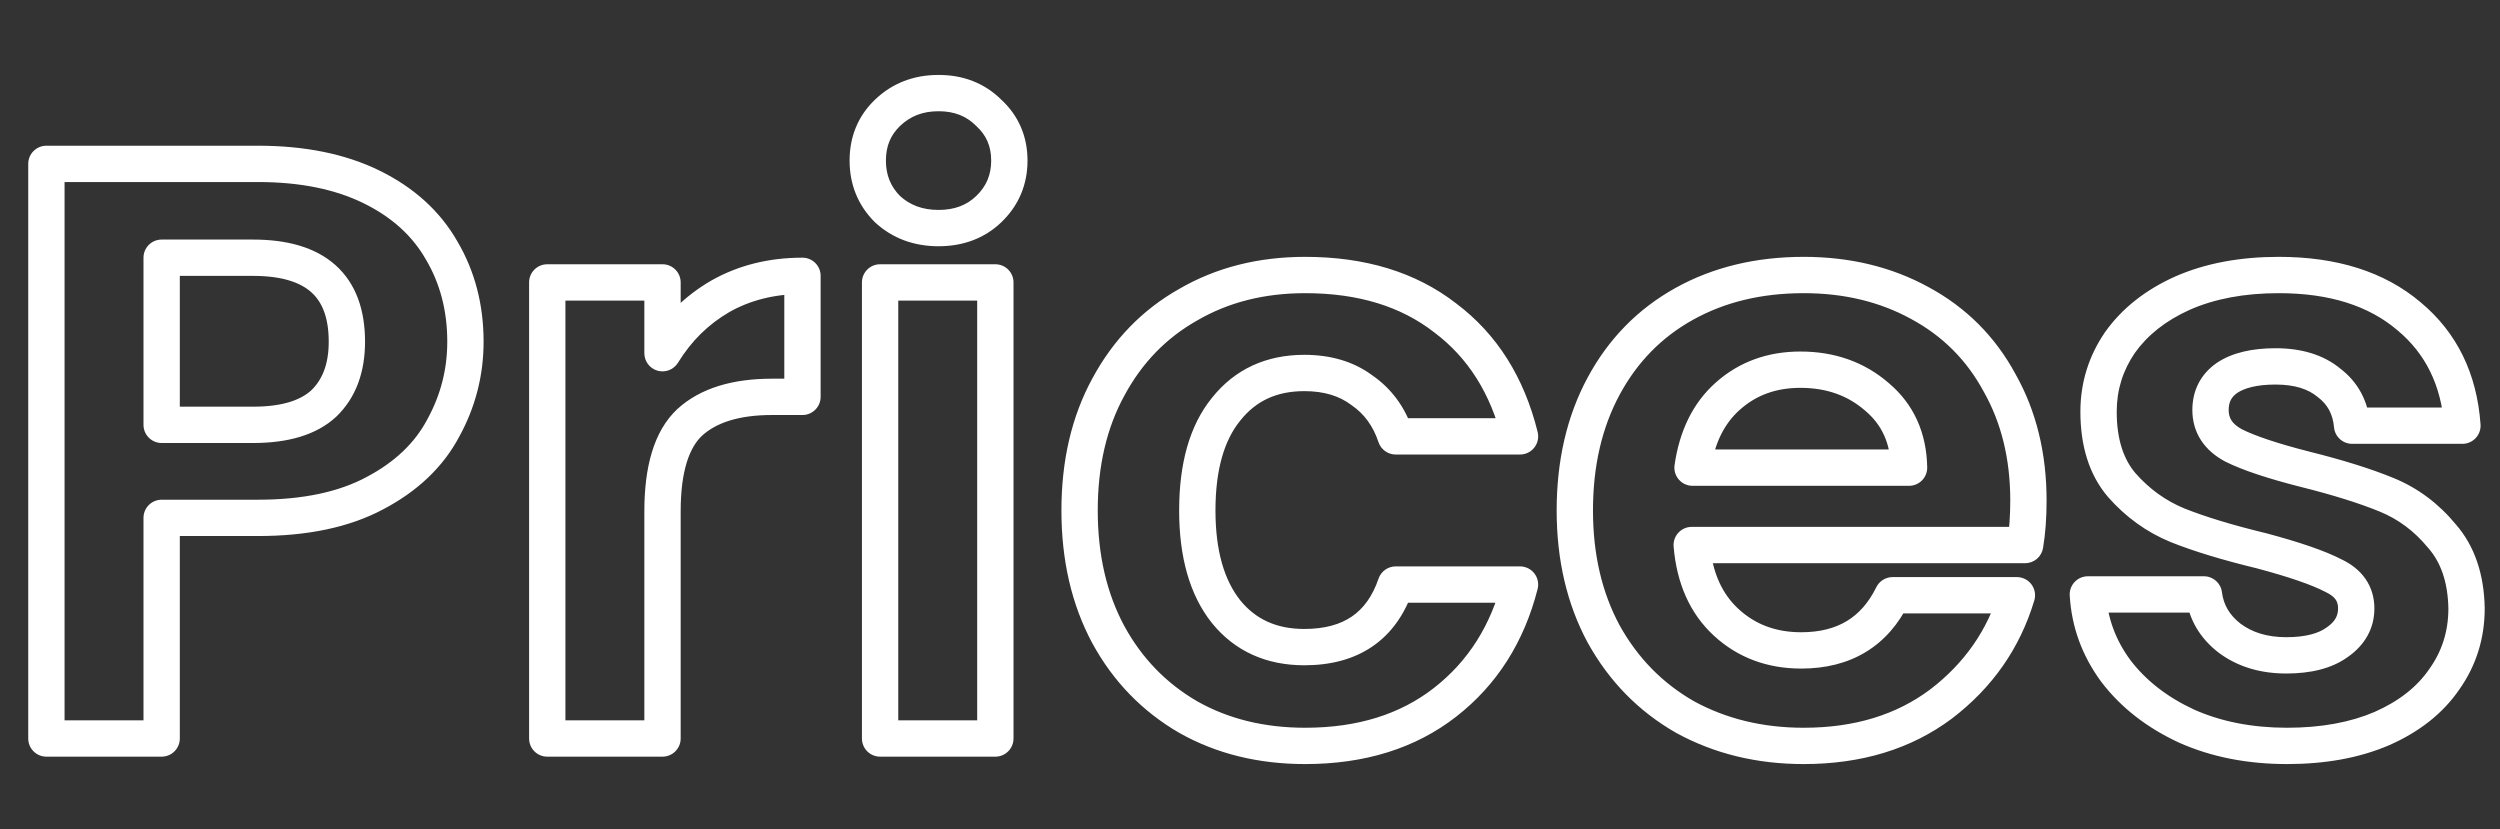 <?xml version="1.0" encoding="UTF-8"?> <svg xmlns="http://www.w3.org/2000/svg" width="413" height="137" viewBox="0 0 413 137" fill="none"><rect x="0" y="0" width="413" height="137" fill="#333333" stroke="none"/><g clip-path="url(#clip0_209_769)"><mask id="path-1-outside-1_209_769" maskUnits="userSpaceOnUse" x="4" y="12" width="407" height="115" fill="black"><rect fill="white" x="4" y="12" width="407" height="115"></rect><path d="M76.889 56.448C76.889 61.525 75.665 66.285 73.217 70.728C70.86 75.171 67.097 78.752 61.929 81.472C56.852 84.192 50.415 85.552 42.617 85.552H26.705V122H7.665V27.072H42.617C49.961 27.072 56.217 28.341 61.385 30.88C66.553 33.419 70.407 36.909 72.945 41.352C75.575 45.795 76.889 50.827 76.889 56.448ZM41.801 70.184C47.06 70.184 50.959 69.005 53.497 66.648C56.036 64.2 57.305 60.8 57.305 56.448C57.305 47.2 52.137 42.576 41.801 42.576H26.705V70.184H41.801ZM109.447 58.352C111.895 54.363 115.069 51.235 118.967 48.968C122.957 46.701 127.49 45.568 132.567 45.568V65.56H127.535C121.551 65.56 117.018 66.965 113.935 69.776C110.943 72.587 109.447 77.483 109.447 84.464V122H90.407V46.656H109.447V58.352ZM155.048 37.68C151.693 37.68 148.882 36.637 146.616 34.552C144.44 32.376 143.352 29.701 143.352 26.528C143.352 23.355 144.44 20.725 146.616 18.64C148.882 16.464 151.693 15.376 155.048 15.376C158.402 15.376 161.168 16.464 163.344 18.64C165.61 20.725 166.744 23.355 166.744 26.528C166.744 29.701 165.61 32.376 163.344 34.552C161.168 36.637 158.402 37.68 155.048 37.68ZM164.432 46.656V122H145.392V46.656H164.432ZM178.347 84.328C178.347 76.531 179.934 69.731 183.107 63.928C186.281 58.035 190.678 53.501 196.299 50.328C201.921 47.064 208.358 45.432 215.611 45.432C224.95 45.432 232.657 47.789 238.731 52.504C244.897 57.128 249.022 63.656 251.107 72.088H230.571C229.483 68.824 227.625 66.285 224.995 64.472C222.457 62.568 219.283 61.616 215.475 61.616C210.035 61.616 205.729 63.611 202.555 67.6C199.382 71.499 197.795 77.075 197.795 84.328C197.795 91.491 199.382 97.067 202.555 101.056C205.729 104.955 210.035 106.904 215.475 106.904C223.182 106.904 228.214 103.459 230.571 96.568H251.107C249.022 104.728 244.897 111.211 238.731 116.016C232.566 120.821 224.859 123.224 215.611 123.224C208.358 123.224 201.921 121.637 196.299 118.464C190.678 115.2 186.281 110.667 183.107 104.864C179.934 98.971 178.347 92.125 178.347 84.328ZM335.096 82.696C335.096 85.416 334.915 87.864 334.552 90.04H279.472C279.925 95.48 281.829 99.741 285.184 102.824C288.539 105.907 292.664 107.448 297.56 107.448C304.632 107.448 309.664 104.411 312.656 98.336H333.192C331.016 105.589 326.845 111.573 320.68 116.288C314.515 120.912 306.944 123.224 297.968 123.224C290.715 123.224 284.187 121.637 278.384 118.464C272.672 115.2 268.184 110.621 264.92 104.728C261.747 98.835 260.16 92.035 260.16 84.328C260.16 76.531 261.747 69.685 264.92 63.792C268.093 57.899 272.536 53.365 278.248 50.192C283.96 47.019 290.533 45.432 297.968 45.432C305.131 45.432 311.523 46.973 317.144 50.056C322.856 53.139 327.253 57.536 330.336 63.248C333.509 68.869 335.096 75.352 335.096 82.696ZM315.376 77.256C315.285 72.36 313.517 68.461 310.072 65.56C306.627 62.568 302.411 61.072 297.424 61.072C292.709 61.072 288.72 62.523 285.456 65.424C282.283 68.235 280.333 72.179 279.608 77.256H315.376ZM377.825 123.224C371.66 123.224 366.129 122.136 361.233 119.96C356.337 117.693 352.439 114.656 349.537 110.848C346.727 107.04 345.185 102.824 344.913 98.2H364.089C364.452 101.101 365.857 103.504 368.305 105.408C370.844 107.312 373.972 108.264 377.689 108.264C381.316 108.264 384.127 107.539 386.121 106.088C388.207 104.637 389.249 102.779 389.249 100.512C389.249 98.064 387.98 96.251 385.441 95.072C382.993 93.803 379.049 92.443 373.609 90.992C367.988 89.632 363.364 88.227 359.737 86.776C356.201 85.325 353.119 83.104 350.489 80.112C347.951 77.12 346.681 73.085 346.681 68.008C346.681 63.837 347.86 60.029 350.217 56.584C352.665 53.139 356.111 50.419 360.553 48.424C365.087 46.429 370.391 45.432 376.465 45.432C385.441 45.432 392.604 47.699 397.953 52.232C403.303 56.675 406.249 62.704 406.793 70.32H388.569C388.297 67.328 387.028 64.971 384.761 63.248C382.585 61.435 379.639 60.528 375.921 60.528C372.476 60.528 369.801 61.163 367.897 62.432C366.084 63.701 365.177 65.469 365.177 67.736C365.177 70.275 366.447 72.224 368.985 73.584C371.524 74.853 375.468 76.168 380.817 77.528C386.257 78.888 390.745 80.293 394.281 81.744C397.817 83.195 400.855 85.461 403.393 88.544C406.023 91.536 407.383 95.525 407.473 100.512C407.473 104.864 406.249 108.763 403.801 112.208C401.444 115.653 397.999 118.373 393.465 120.368C389.023 122.272 383.809 123.224 377.825 123.224Z"></path></mask><path d="M73.217 70.728L70.59 69.28C70.582 69.294 70.575 69.308 70.567 69.322L73.217 70.728ZM61.929 81.472L60.532 78.817C60.526 78.821 60.519 78.824 60.513 78.828L61.929 81.472ZM26.705 85.552V82.552C25.048 82.552 23.705 83.895 23.705 85.552H26.705ZM26.705 122V125C28.362 125 29.705 123.657 29.705 122H26.705ZM7.665 122H4.665C4.665 123.657 6.008 125 7.665 125V122ZM7.665 27.072V24.072C6.008 24.072 4.665 25.415 4.665 27.072H7.665ZM61.385 30.88L60.062 33.573L61.385 30.88ZM72.945 41.352L70.341 42.84C70.348 42.854 70.356 42.867 70.364 42.88L72.945 41.352ZM53.497 66.648L55.539 68.846C55.552 68.834 55.566 68.821 55.58 68.808L53.497 66.648ZM26.705 42.576V39.576C25.048 39.576 23.705 40.919 23.705 42.576H26.705ZM26.705 70.184H23.705C23.705 71.841 25.048 73.184 26.705 73.184V70.184ZM73.889 56.448C73.889 61.02 72.793 65.281 70.59 69.28L75.845 72.176C78.537 67.289 79.889 62.031 79.889 56.448H73.889ZM70.567 69.322C68.536 73.15 65.255 76.332 60.532 78.817L63.327 84.127C68.94 81.172 73.184 77.191 75.867 72.134L70.567 69.322ZM60.513 78.828C55.998 81.246 50.087 82.552 42.617 82.552V88.552C50.742 88.552 57.706 87.138 63.346 84.116L60.513 78.828ZM42.617 82.552H26.705V88.552H42.617V82.552ZM23.705 85.552V122H29.705V85.552H23.705ZM26.705 119H7.665V125H26.705V119ZM10.665 122V27.072H4.665V122H10.665ZM7.665 30.072H42.617V24.072H7.665V30.072ZM42.617 30.072C49.625 30.072 55.404 31.284 60.062 33.573L62.708 28.187C57.031 25.399 50.297 24.072 42.617 24.072V30.072ZM60.062 33.573C64.762 35.881 68.136 38.982 70.341 42.84L75.55 39.864C72.677 34.837 68.344 30.956 62.708 28.187L60.062 33.573ZM70.364 42.88C72.695 46.819 73.889 51.315 73.889 56.448H79.889C79.889 50.338 78.454 44.77 75.527 39.824L70.364 42.88ZM41.801 73.184C47.436 73.184 52.218 71.93 55.539 68.846L51.456 64.45C49.7 66.08 46.684 67.184 41.801 67.184V73.184ZM55.58 68.808C58.837 65.667 60.305 61.411 60.305 56.448H54.305C54.305 60.189 53.235 62.733 51.415 64.489L55.58 68.808ZM60.305 56.448C60.305 51.27 58.843 46.862 55.43 43.808C52.08 40.811 47.355 39.576 41.801 39.576V45.576C46.584 45.576 49.611 46.653 51.429 48.28C53.183 49.85 54.305 52.378 54.305 56.448H60.305ZM41.801 39.576H26.705V45.576H41.801V39.576ZM23.705 42.576V70.184H29.705V42.576H23.705ZM26.705 73.184H41.801V67.184H26.705V73.184ZM109.447 58.352H106.447C106.447 59.695 107.34 60.874 108.632 61.239C109.925 61.604 111.302 61.066 112.004 59.921L109.447 58.352ZM118.967 48.968L117.485 46.36C117.477 46.364 117.468 46.37 117.46 46.374L118.967 48.968ZM132.567 45.568H135.567C135.567 43.911 134.224 42.568 132.567 42.568V45.568ZM132.567 65.56V68.56C134.224 68.56 135.567 67.217 135.567 65.56H132.567ZM113.935 69.776L111.914 67.559C111.903 67.569 111.892 67.579 111.881 67.59L113.935 69.776ZM109.447 122V125C111.104 125 112.447 123.657 112.447 122H109.447ZM90.407 122H87.407C87.407 123.657 88.751 125 90.407 125V122ZM90.407 46.656V43.656C88.751 43.656 87.407 44.999 87.407 46.656H90.407ZM109.447 46.656H112.447C112.447 44.999 111.104 43.656 109.447 43.656V46.656ZM112.004 59.921C114.203 56.338 117.022 53.569 120.475 51.562L117.46 46.374C113.115 48.9 109.588 52.387 106.89 56.783L112.004 59.921ZM120.449 51.576C123.94 49.593 127.953 48.568 132.567 48.568V42.568C127.027 42.568 121.973 43.81 117.485 46.36L120.449 51.576ZM129.567 45.568V65.56H135.567V45.568H129.567ZM132.567 62.56H127.535V68.56H132.567V62.56ZM127.535 62.56C121.126 62.56 115.749 64.063 111.914 67.559L115.957 71.993C118.288 69.868 121.977 68.56 127.535 68.56V62.56ZM111.881 67.59C107.977 71.257 106.447 77.204 106.447 84.464H112.447C112.447 77.762 113.91 73.916 115.989 71.963L111.881 67.59ZM106.447 84.464V122H112.447V84.464H106.447ZM109.447 119H90.407V125H109.447V119ZM93.407 122V46.656H87.407V122H93.407ZM90.407 49.656H109.447V43.656H90.407V49.656ZM106.447 46.656V58.352H112.447V46.656H106.447ZM146.616 34.552L144.494 36.673C144.524 36.703 144.554 36.732 144.585 36.76L146.616 34.552ZM146.616 18.64L148.692 20.806L148.693 20.804L146.616 18.64ZM163.344 18.64L161.222 20.761C161.252 20.791 161.282 20.82 161.313 20.848L163.344 18.64ZM163.344 34.552L165.42 36.718L165.421 36.716L163.344 34.552ZM164.432 46.656H167.432C167.432 44.999 166.089 43.656 164.432 43.656V46.656ZM164.432 122V125C166.089 125 167.432 123.657 167.432 122H164.432ZM145.392 122H142.392C142.392 123.657 143.735 125 145.392 125V122ZM145.392 46.656V43.656C143.735 43.656 142.392 44.999 142.392 46.656H145.392ZM155.048 34.68C152.373 34.68 150.308 33.873 148.647 32.344L144.585 36.76C147.457 39.402 151.014 40.68 155.048 40.68V34.68ZM148.737 32.431C147.143 30.837 146.352 28.933 146.352 26.528H140.352C140.352 30.469 141.737 33.915 144.494 36.673L148.737 32.431ZM146.352 26.528C146.352 24.124 147.14 22.293 148.692 20.806L144.54 16.474C141.74 19.158 140.352 22.585 140.352 26.528H146.352ZM148.693 20.804C150.361 19.203 152.41 18.376 155.048 18.376V12.376C150.976 12.376 147.404 13.725 144.538 16.476L148.693 20.804ZM155.048 18.376C157.686 18.376 159.663 19.201 161.222 20.761L165.465 16.519C162.673 13.727 159.119 12.376 155.048 12.376V18.376ZM161.313 20.848C162.941 22.346 163.744 24.165 163.744 26.528H169.744C169.744 22.544 168.28 19.105 165.375 16.432L161.313 20.848ZM163.744 26.528C163.744 28.894 162.937 30.784 161.266 32.388L165.421 36.716C168.284 33.968 169.744 30.509 169.744 26.528H163.744ZM161.268 32.386C159.716 33.874 157.724 34.68 155.048 34.68V40.68C159.081 40.68 162.62 39.401 165.42 36.718L161.268 32.386ZM161.432 46.656V122H167.432V46.656H161.432ZM164.432 119H145.392V125H164.432V119ZM148.392 122V46.656H142.392V122H148.392ZM145.392 49.656H164.432V43.656H145.392V49.656ZM183.107 63.928L185.739 65.367C185.743 65.362 185.746 65.356 185.749 65.35L183.107 63.928ZM196.299 50.328L197.774 52.941C197.785 52.934 197.795 52.928 197.806 52.922L196.299 50.328ZM238.731 52.504L236.892 54.874C236.905 54.884 236.918 54.894 236.931 54.904L238.731 52.504ZM251.107 72.088V75.088C252.03 75.088 252.901 74.664 253.47 73.937C254.038 73.211 254.241 72.263 254.02 71.368L251.107 72.088ZM230.571 72.088L227.725 73.037C228.134 74.262 229.28 75.088 230.571 75.088V72.088ZM224.995 64.472L223.195 66.872C223.227 66.896 223.259 66.919 223.292 66.942L224.995 64.472ZM202.555 67.6L204.882 69.494C204.889 69.485 204.896 69.476 204.903 69.468L202.555 67.6ZM202.555 101.056L200.208 102.924C200.215 102.932 200.222 102.941 200.229 102.95L202.555 101.056ZM230.571 96.568V93.568C229.289 93.568 228.148 94.383 227.733 95.597L230.571 96.568ZM251.107 96.568L254.014 97.311C254.243 96.413 254.045 95.46 253.477 94.728C252.909 93.996 252.034 93.568 251.107 93.568V96.568ZM238.731 116.016L240.576 118.382L240.576 118.382L238.731 116.016ZM196.299 118.464L194.793 121.058C194.803 121.064 194.814 121.071 194.825 121.076L196.299 118.464ZM183.107 104.864L180.466 106.286C180.469 106.292 180.472 106.298 180.475 106.303L183.107 104.864ZM181.347 84.328C181.347 76.944 182.847 70.656 185.739 65.367L180.475 62.489C177.021 68.805 175.347 76.118 175.347 84.328H181.347ZM185.749 65.35C188.664 59.937 192.665 55.825 197.774 52.941L194.825 47.715C188.691 51.178 183.898 56.133 180.466 62.506L185.749 65.35ZM197.806 52.922C202.918 49.954 208.824 48.432 215.611 48.432V42.432C207.892 42.432 200.923 44.174 194.793 47.734L197.806 52.922ZM215.611 48.432C224.431 48.432 231.449 50.65 236.892 54.874L240.571 50.134C233.865 44.929 225.469 42.432 215.611 42.432V48.432ZM236.931 54.904C242.473 59.06 246.253 64.957 248.195 72.808L254.02 71.368C251.791 62.355 247.32 55.196 240.531 50.104L236.931 54.904ZM251.107 69.088H230.571V75.088H251.107V69.088ZM233.417 71.139C232.14 67.308 229.906 64.215 226.699 62.002L223.292 66.942C225.343 68.356 226.826 70.34 227.725 73.037L233.417 71.139ZM226.795 62.072C223.64 59.705 219.799 58.616 215.475 58.616V64.616C218.768 64.616 221.274 65.431 223.195 66.872L226.795 62.072ZM215.475 58.616C209.192 58.616 203.993 60.974 200.208 65.732L204.903 69.468C207.465 66.247 210.879 64.616 215.475 64.616V58.616ZM200.229 65.706C196.463 70.332 194.795 76.683 194.795 84.328H200.795C200.795 77.467 202.301 72.665 204.882 69.494L200.229 65.706ZM194.795 84.328C194.795 91.899 196.47 98.225 200.208 102.924L204.903 99.188C202.294 95.908 200.795 91.082 200.795 84.328H194.795ZM200.229 102.95C204.023 107.612 209.218 109.904 215.475 109.904V103.904C210.853 103.904 207.434 102.298 204.882 99.162L200.229 102.95ZM215.475 109.904C219.774 109.904 223.592 108.94 226.724 106.795C229.871 104.641 232.064 101.474 233.41 97.539L227.733 95.597C226.722 98.553 225.22 100.554 223.335 101.845C221.435 103.145 218.883 103.904 215.475 103.904V109.904ZM230.571 99.568H251.107V93.568H230.571V99.568ZM248.201 95.825C246.266 103.394 242.487 109.285 236.887 113.65L240.576 118.382C247.307 113.136 251.778 106.062 254.014 97.311L248.201 95.825ZM236.887 113.65C231.341 117.973 224.318 120.224 215.611 120.224V126.224C225.401 126.224 233.791 123.67 240.576 118.382L236.887 113.65ZM215.611 120.224C208.81 120.224 202.892 118.741 197.774 115.852L194.825 121.076C200.949 124.534 207.906 126.224 215.611 126.224V120.224ZM197.806 115.87C192.667 112.886 188.655 108.756 185.739 103.425L180.475 106.303C183.907 112.578 188.689 117.514 194.793 121.058L197.806 115.87ZM185.749 103.442C182.847 98.053 181.347 91.711 181.347 84.328H175.347C175.347 92.54 177.021 99.889 180.466 106.286L185.749 103.442ZM334.552 90.04V93.04C336.018 93.04 337.27 91.98 337.511 90.533L334.552 90.04ZM279.472 90.04V87.04C278.633 87.04 277.832 87.391 277.264 88.009C276.696 88.626 276.413 89.453 276.482 90.289L279.472 90.04ZM285.184 102.824L283.154 105.033L283.154 105.033L285.184 102.824ZM312.656 98.336V95.336C311.513 95.336 310.47 95.985 309.965 97.01L312.656 98.336ZM333.192 98.336L336.065 99.198C336.338 98.29 336.165 97.306 335.599 96.545C335.033 95.784 334.14 95.336 333.192 95.336V98.336ZM320.68 116.288L322.48 118.688C322.487 118.682 322.495 118.677 322.502 118.671L320.68 116.288ZM278.384 118.464L276.895 121.069C276.912 121.078 276.928 121.087 276.944 121.096L278.384 118.464ZM264.92 104.728L262.278 106.15C262.284 106.161 262.29 106.171 262.296 106.181L264.92 104.728ZM264.92 63.792L262.278 62.37L262.278 62.37L264.92 63.792ZM278.248 50.192L279.705 52.815L279.705 52.815L278.248 50.192ZM317.144 50.056L315.701 52.686C315.707 52.69 315.713 52.693 315.719 52.696L317.144 50.056ZM330.336 63.248L327.696 64.673C327.705 64.689 327.714 64.706 327.723 64.723L330.336 63.248ZM315.376 77.256V80.256C316.181 80.256 316.953 79.932 317.517 79.358C318.081 78.783 318.39 78.006 318.375 77.201L315.376 77.256ZM310.072 65.56L308.105 67.825C308.116 67.835 308.128 67.845 308.139 67.855L310.072 65.56ZM285.456 65.424L287.445 67.67L287.449 67.666L285.456 65.424ZM279.608 77.256L276.638 76.832C276.515 77.693 276.772 78.565 277.342 79.222C277.911 79.879 278.738 80.256 279.608 80.256V77.256ZM332.096 82.696C332.096 85.287 331.923 87.566 331.593 89.547L337.511 90.533C337.906 88.162 338.096 85.545 338.096 82.696H332.096ZM334.552 87.04H279.472V93.04H334.552V87.04ZM276.482 90.289C276.985 96.322 279.139 101.343 283.154 105.033L287.214 100.615C284.52 98.14 282.865 94.638 282.462 89.791L276.482 90.289ZM283.154 105.033C287.106 108.664 291.973 110.448 297.56 110.448V104.448C293.354 104.448 289.971 103.149 287.214 100.615L283.154 105.033ZM297.56 110.448C301.531 110.448 305.117 109.592 308.188 107.738C311.267 105.88 313.637 103.134 315.347 99.662L309.965 97.01C308.683 99.613 307.041 101.423 305.088 102.602C303.126 103.785 300.661 104.448 297.56 104.448V110.448ZM312.656 101.336H333.192V95.336H312.656V101.336ZM330.318 97.474C328.329 104.106 324.534 109.564 318.858 113.905L322.502 118.671C329.156 113.583 333.703 107.072 336.065 99.198L330.318 97.474ZM318.88 113.888C313.316 118.061 306.406 120.224 297.968 120.224V126.224C307.482 126.224 315.713 123.763 322.48 118.688L318.88 113.888ZM297.968 120.224C291.168 120.224 285.143 118.741 279.823 115.832L276.944 121.096C283.23 124.534 290.261 126.224 297.968 126.224V120.224ZM279.872 115.859C274.649 112.875 270.549 108.699 267.544 103.275L262.296 106.181C265.819 112.543 270.695 117.525 276.895 121.069L279.872 115.859ZM267.561 103.306C264.657 97.912 263.16 91.614 263.16 84.328H257.16C257.16 92.455 258.836 99.758 262.278 106.15L267.561 103.306ZM263.16 84.328C263.16 76.945 264.659 70.603 267.561 65.214L262.278 62.37C258.834 68.767 257.16 76.116 257.16 84.328H263.16ZM267.561 65.214C270.47 59.813 274.507 55.702 279.705 52.815L276.791 47.569C270.565 51.029 265.717 55.984 262.278 62.37L267.561 65.214ZM279.705 52.815C284.913 49.921 290.972 48.432 297.968 48.432V42.432C290.095 42.432 283.007 44.116 276.791 47.569L279.705 52.815ZM297.968 48.432C304.686 48.432 310.572 49.874 315.701 52.686L318.586 47.426C312.473 44.073 305.575 42.432 297.968 42.432V48.432ZM315.719 52.696C320.916 55.501 324.891 59.476 327.696 64.673L332.976 61.823C329.615 55.596 324.796 50.776 318.569 47.416L315.719 52.696ZM327.723 64.723C330.609 69.835 332.096 75.796 332.096 82.696H338.096C338.096 74.907 336.409 67.903 332.948 61.773L327.723 64.723ZM318.375 77.201C318.27 71.524 316.174 66.777 312.004 63.265L308.139 67.855C310.86 70.146 312.3 73.196 312.376 77.311L318.375 77.201ZM312.039 63.295C307.996 59.784 303.061 58.072 297.424 58.072V64.072C301.76 64.072 305.257 65.352 308.105 67.825L312.039 63.295ZM297.424 58.072C292.038 58.072 287.322 59.752 283.463 63.182L287.449 67.666C290.118 65.294 293.38 64.072 297.424 64.072V58.072ZM283.467 63.178C279.655 66.554 277.442 71.204 276.638 76.832L282.578 77.68C283.224 73.153 284.91 69.915 287.445 67.67L283.467 63.178ZM279.608 80.256H315.376V74.256H279.608V80.256ZM361.233 119.96L359.973 122.682C359.987 122.689 360.001 122.695 360.015 122.701L361.233 119.96ZM349.537 110.848L347.124 112.63C347.133 112.642 347.142 112.654 347.151 112.666L349.537 110.848ZM344.913 98.2V95.2C344.087 95.2 343.297 95.541 342.731 96.142C342.164 96.743 341.87 97.551 341.919 98.376L344.913 98.2ZM364.089 98.2L367.066 97.828C366.879 96.327 365.602 95.2 364.089 95.2V98.2ZM368.305 105.408L366.464 107.776C366.477 107.787 366.491 107.797 366.505 107.808L368.305 105.408ZM386.121 106.088L384.408 103.625C384.391 103.637 384.374 103.649 384.357 103.662L386.121 106.088ZM385.441 95.072L384.06 97.735C384.099 97.755 384.138 97.775 384.178 97.793L385.441 95.072ZM373.609 90.992L374.382 88.093C374.36 88.087 374.337 88.082 374.315 88.076L373.609 90.992ZM359.737 86.776L358.599 89.552C358.607 89.555 358.615 89.558 358.623 89.561L359.737 86.776ZM350.489 80.112L348.202 82.053C348.213 82.066 348.224 82.079 348.236 82.092L350.489 80.112ZM350.217 56.584L347.772 54.846C347.762 54.861 347.751 54.875 347.741 54.89L350.217 56.584ZM360.553 48.424L359.345 45.678C359.338 45.681 359.331 45.684 359.325 45.687L360.553 48.424ZM397.953 52.232L396.014 54.521C396.021 54.527 396.029 54.533 396.037 54.54L397.953 52.232ZM406.793 70.32V73.32C407.626 73.32 408.421 72.974 408.989 72.364C409.556 71.755 409.845 70.937 409.786 70.106L406.793 70.32ZM388.569 70.32L385.582 70.592C385.722 72.137 387.018 73.32 388.569 73.32V70.32ZM384.761 63.248L382.841 65.553C382.875 65.581 382.91 65.609 382.946 65.636L384.761 63.248ZM367.897 62.432L366.233 59.936C366.214 59.949 366.196 59.961 366.177 59.974L367.897 62.432ZM368.985 73.584L367.569 76.228C367.594 76.242 367.619 76.255 367.644 76.267L368.985 73.584ZM380.817 77.528L380.078 80.436L380.09 80.438L380.817 77.528ZM403.393 88.544L401.078 90.451C401.098 90.476 401.119 90.5 401.14 90.524L403.393 88.544ZM407.473 100.512H410.473C410.473 100.494 410.473 100.476 410.473 100.457L407.473 100.512ZM403.801 112.208L401.356 110.47C401.346 110.485 401.335 110.499 401.325 110.514L403.801 112.208ZM393.465 120.368L394.647 123.125C394.656 123.122 394.665 123.118 394.674 123.114L393.465 120.368ZM377.825 120.224C372.017 120.224 366.911 119.2 362.452 117.219L360.015 122.701C365.348 125.072 371.303 126.224 377.825 126.224V120.224ZM362.494 117.238C357.984 115.15 354.493 112.402 351.924 109.03L347.151 112.666C350.384 116.91 354.691 120.237 359.973 122.682L362.494 117.238ZM351.951 109.066C349.478 105.715 348.145 102.054 347.908 98.024L341.919 98.376C342.225 103.594 343.976 108.365 347.124 112.63L351.951 109.066ZM344.913 101.2H364.089V95.2H344.913V101.2ZM361.113 98.572C361.58 102.315 363.43 105.416 366.464 107.776L370.147 103.04C368.285 101.592 367.324 99.888 367.066 97.828L361.113 98.572ZM366.505 107.808C369.649 110.165 373.438 111.264 377.689 111.264V105.264C374.506 105.264 372.04 104.459 370.105 103.008L366.505 107.808ZM377.689 111.264C381.665 111.264 385.188 110.476 387.886 108.514L384.357 103.662C383.065 104.601 380.967 105.264 377.689 105.264V111.264ZM387.835 108.551C390.613 106.618 392.249 103.891 392.249 100.512H386.249C386.249 101.666 385.801 102.657 384.408 103.625L387.835 108.551ZM392.249 100.512C392.249 98.741 391.78 97.06 390.755 95.596C389.747 94.156 388.329 93.105 386.705 92.351L384.178 97.793C385.093 98.218 385.578 98.663 385.84 99.036C386.084 99.386 386.249 99.835 386.249 100.512H392.249ZM386.822 92.409C384.07 90.982 379.863 89.555 374.382 88.093L372.836 93.891C378.236 95.331 381.917 96.624 384.06 97.735L386.822 92.409ZM374.315 88.076C368.773 86.735 364.299 85.369 360.852 83.991L358.623 89.561C362.43 91.084 367.203 92.529 372.904 93.908L374.315 88.076ZM360.876 84.001C357.786 82.733 355.08 80.791 352.743 78.132L348.236 82.092C351.157 85.417 354.617 87.918 358.599 89.552L360.876 84.001ZM352.777 78.171C350.819 75.864 349.681 72.587 349.681 68.008H343.681C343.681 73.583 345.082 78.376 348.202 82.053L352.777 78.171ZM349.681 68.008C349.681 64.442 350.677 61.225 352.693 58.278L347.741 54.89C345.043 58.834 343.681 63.232 343.681 68.008H349.681ZM352.663 58.322C354.757 55.374 357.751 52.971 361.782 51.161L359.325 45.687C354.47 47.867 350.574 50.903 347.772 54.846L352.663 58.322ZM361.762 51.17C365.838 49.376 370.715 48.432 376.465 48.432V42.432C370.067 42.432 364.335 43.482 359.345 45.678L361.762 51.17ZM376.465 48.432C384.935 48.432 391.344 50.563 396.014 54.521L399.893 49.943C393.864 44.834 385.948 42.432 376.465 42.432V48.432ZM396.037 54.54C400.692 58.406 403.309 63.645 403.801 70.534L409.786 70.106C409.19 61.763 405.913 54.943 399.87 49.924L396.037 54.54ZM406.793 67.32H388.569V73.32H406.793V67.32ZM391.557 70.048C391.214 66.27 389.555 63.123 386.577 60.859L382.946 65.636C384.501 66.819 385.381 68.386 385.582 70.592L391.557 70.048ZM386.682 60.943C383.818 58.557 380.119 57.528 375.921 57.528V63.528C379.159 63.528 381.353 64.313 382.841 65.553L386.682 60.943ZM375.921 57.528C372.164 57.528 368.821 58.211 366.233 59.936L369.561 64.928C370.782 64.115 372.788 63.528 375.921 63.528V57.528ZM366.177 59.974C363.539 61.821 362.177 64.518 362.177 67.736H368.177C368.177 66.42 368.629 65.582 369.618 64.89L366.177 59.974ZM362.177 67.736C362.177 69.531 362.635 71.233 363.615 72.739C364.583 74.226 365.959 75.366 367.569 76.228L370.402 70.94C369.473 70.442 368.945 69.928 368.643 69.465C368.355 69.022 368.177 68.479 368.177 67.736H362.177ZM367.644 76.267C370.479 77.685 374.677 79.062 380.078 80.436L381.557 74.621C376.259 73.274 372.569 72.022 370.327 70.901L367.644 76.267ZM380.09 80.438C385.448 81.778 389.786 83.142 393.143 84.519L395.42 78.969C391.704 77.444 387.067 75.998 381.545 74.618L380.09 80.438ZM393.143 84.519C396.2 85.774 398.839 87.733 401.078 90.451L405.709 86.637C402.87 83.19 399.435 80.616 395.42 78.969L393.143 84.519ZM401.14 90.524C403.192 92.859 404.393 96.105 404.474 100.567L410.473 100.457C410.373 94.945 408.854 90.213 405.647 86.564L401.14 90.524ZM404.473 100.512C404.473 104.261 403.432 107.549 401.356 110.47L406.247 113.946C409.067 109.977 410.473 105.467 410.473 100.512H404.473ZM401.325 110.514C399.339 113.417 396.375 115.81 392.257 117.622L394.674 123.114C399.623 120.936 403.549 117.889 406.277 113.902L401.325 110.514ZM392.284 117.611C388.292 119.321 383.497 120.224 377.825 120.224V126.224C384.122 126.224 389.753 125.223 394.647 123.125L392.284 117.611Z" fill="white" mask="url(#path-1-outside-1_209_769)"></path></g><defs><clipPath id="clip0_209_769"><rect width="413" height="137" fill="white"></rect></clipPath></defs></svg> 